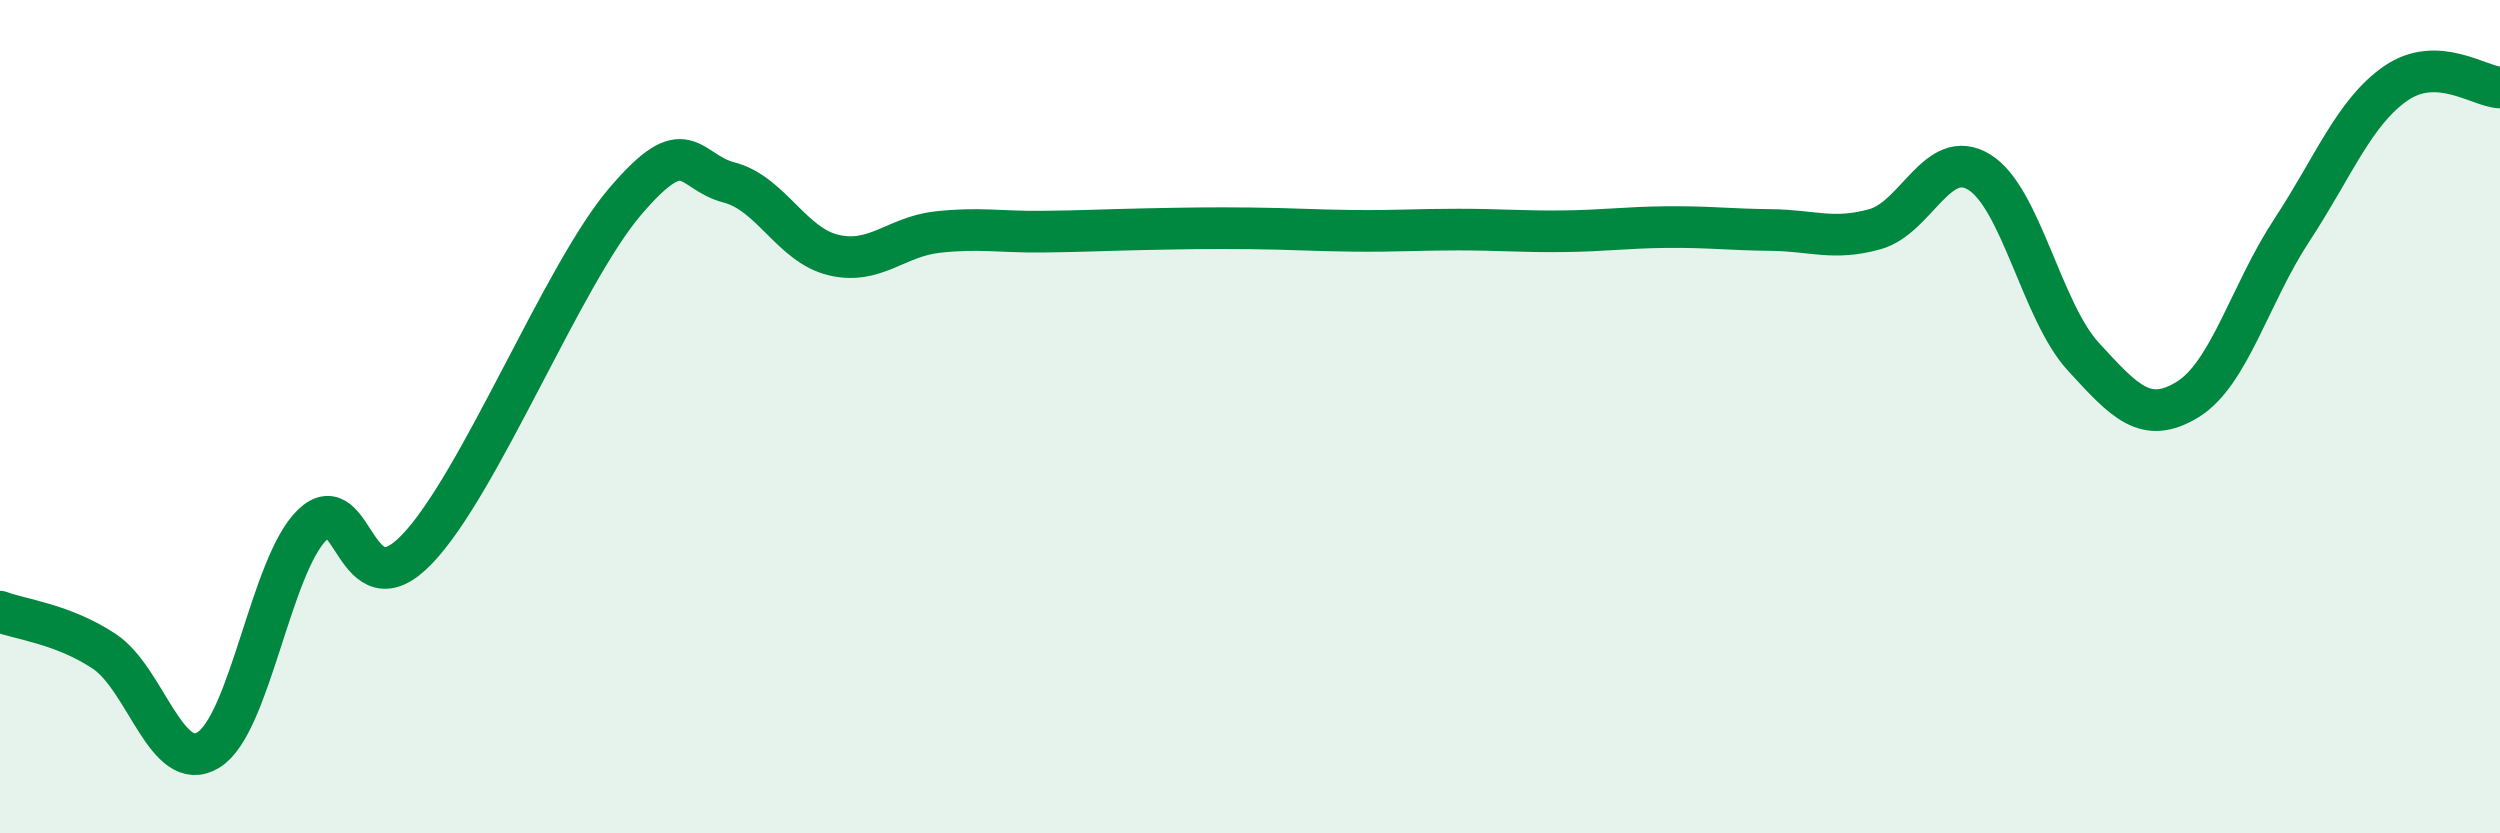 
    <svg width="60" height="20" viewBox="0 0 60 20" xmlns="http://www.w3.org/2000/svg">
      <path
        d="M 0,14.68 C 0.5,14.87 1.5,14.97 2.5,15.63 C 3.5,16.29 4,18.61 5,18 C 6,17.39 6.5,13.55 7.5,12.59 C 8.5,11.63 8.5,14.74 10,13.19 C 11.5,11.64 13.5,6.6 15,4.84 C 16.5,3.08 16.5,4.12 17.5,4.38 C 18.5,4.64 19,5.88 20,6.12 C 21,6.36 21.5,5.68 22.5,5.57 C 23.5,5.46 24,5.57 25,5.56 C 26,5.55 26.5,5.52 27.5,5.5 C 28.5,5.48 29,5.47 30,5.48 C 31,5.49 31.5,5.53 32.5,5.54 C 33.5,5.55 34,5.51 35,5.51 C 36,5.51 36.5,5.56 37.5,5.55 C 38.5,5.54 39,5.46 40,5.45 C 41,5.44 41.5,5.51 42.5,5.52 C 43.5,5.53 44,5.78 45,5.5 C 46,5.22 46.5,3.52 47.5,4.13 C 48.5,4.74 49,7.47 50,8.56 C 51,9.65 51.5,10.2 52.5,9.59 C 53.5,8.98 54,7.05 55,5.53 C 56,4.01 56.5,2.69 57.5,2 C 58.5,1.31 59.5,2.08 60,2.1L60 20L0 20Z"
        fill="#008740"
        opacity="0.1"
        stroke-linecap="round"
        stroke-linejoin="round"
      />
      <path
        d="M 0,14.68 C 0.5,14.87 1.5,14.97 2.5,15.63 C 3.5,16.29 4,18.61 5,18 C 6,17.39 6.5,13.55 7.5,12.59 C 8.5,11.63 8.5,14.74 10,13.19 C 11.5,11.64 13.5,6.6 15,4.84 C 16.5,3.08 16.5,4.12 17.5,4.38 C 18.5,4.64 19,5.88 20,6.12 C 21,6.36 21.5,5.68 22.5,5.57 C 23.5,5.46 24,5.57 25,5.56 C 26,5.55 26.5,5.52 27.5,5.5 C 28.5,5.48 29,5.47 30,5.48 C 31,5.49 31.5,5.53 32.5,5.54 C 33.5,5.55 34,5.51 35,5.51 C 36,5.51 36.5,5.56 37.5,5.55 C 38.5,5.54 39,5.46 40,5.45 C 41,5.44 41.5,5.51 42.5,5.52 C 43.5,5.53 44,5.78 45,5.5 C 46,5.22 46.5,3.52 47.5,4.13 C 48.5,4.74 49,7.47 50,8.56 C 51,9.65 51.5,10.2 52.5,9.59 C 53.5,8.98 54,7.05 55,5.53 C 56,4.01 56.5,2.69 57.5,2 C 58.5,1.31 59.5,2.08 60,2.1"
        stroke="#008740"
        stroke-width="1"
        fill="none"
        stroke-linecap="round"
        stroke-linejoin="round"
      />
    </svg>
  